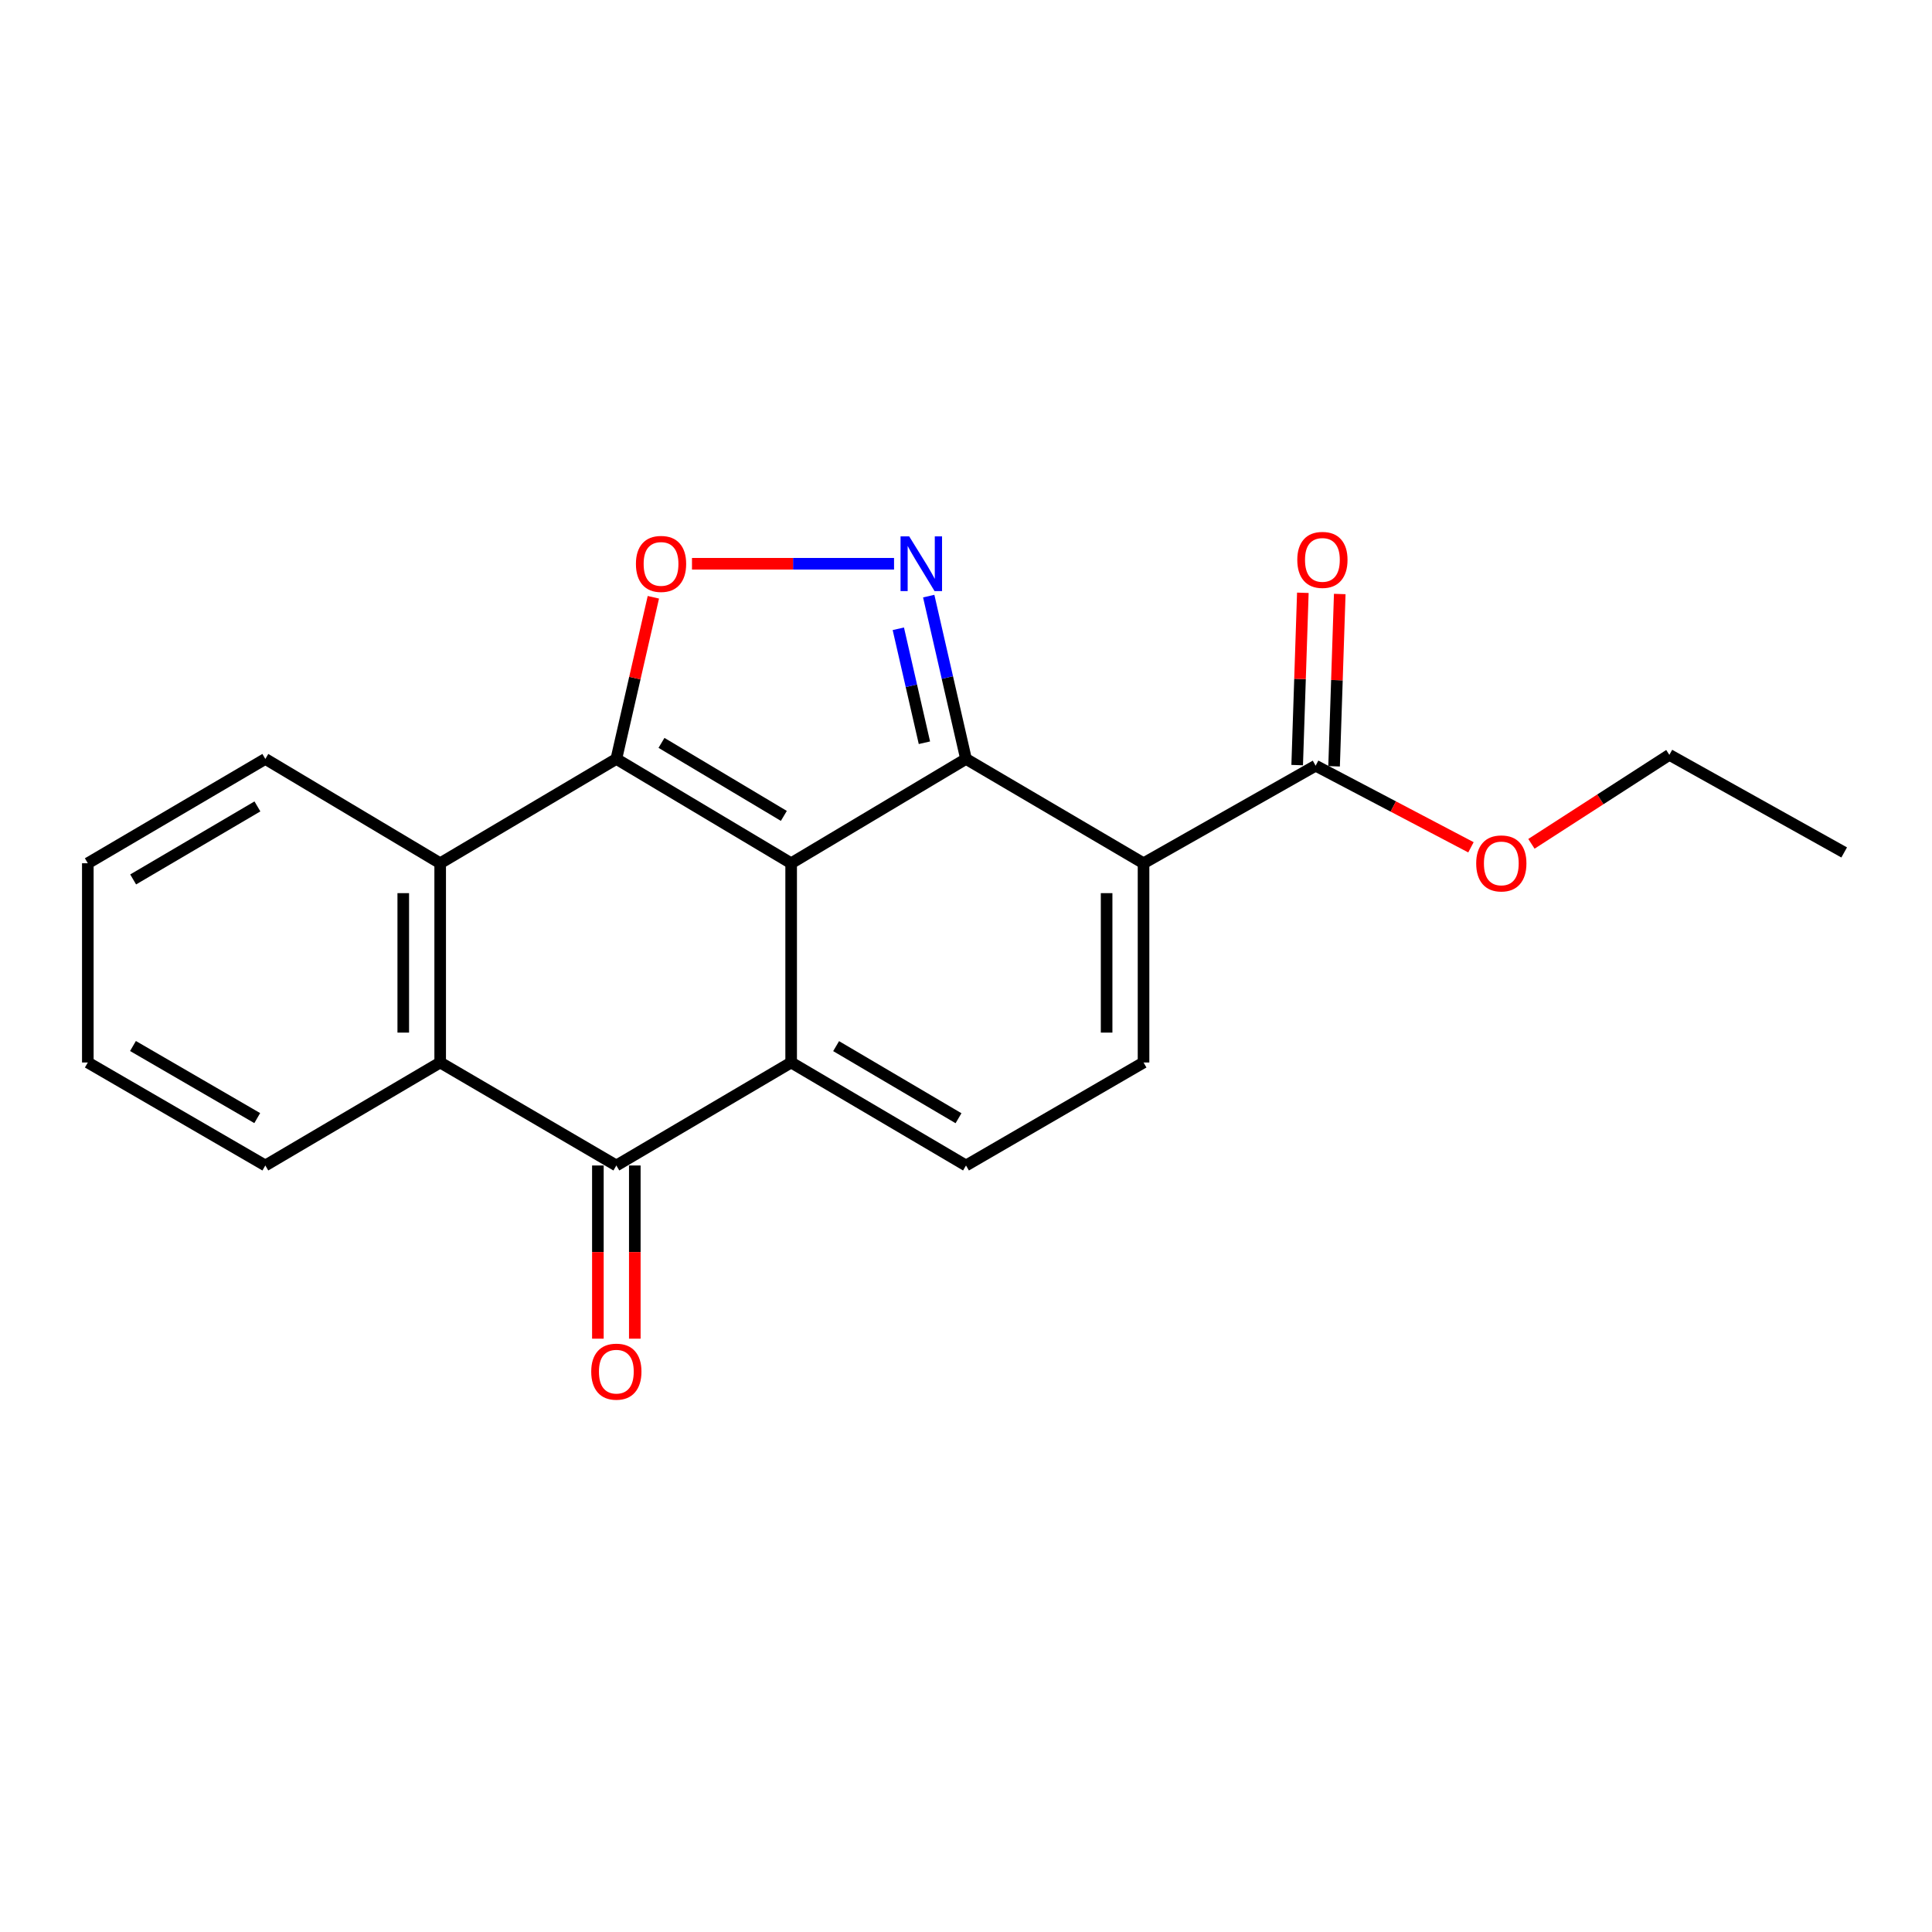 <?xml version='1.0' encoding='iso-8859-1'?>
<svg version='1.1' baseProfile='full'
              xmlns='http://www.w3.org/2000/svg'
                      xmlns:rdkit='http://www.rdkit.org/xml'
                      xmlns:xlink='http://www.w3.org/1999/xlink'
                  xml:space='preserve'
width='1000px' height='1000px' viewBox='0 0 1000 1000'>
<!-- END OF HEADER -->
<rect style='opacity:1.0;fill:#FFFFFF;stroke:none' width='1000' height='1000' x='0' y='0'> </rect>
<path class='bond-0' d='M 409.499,446.82 L 500,392.821' style='fill:none;fill-rule:evenodd;stroke:#000000;stroke-width:6px;stroke-linecap:butt;stroke-linejoin:miter;stroke-opacity:1' />
<path class='bond-1' d='M 409.499,446.82 L 409.499,549.945' style='fill:none;fill-rule:evenodd;stroke:#000000;stroke-width:6px;stroke-linecap:butt;stroke-linejoin:miter;stroke-opacity:1' />
<path class='bond-2' d='M 409.499,446.82 L 319.018,392.821' style='fill:none;fill-rule:evenodd;stroke:#000000;stroke-width:6px;stroke-linecap:butt;stroke-linejoin:miter;stroke-opacity:1' />
<path class='bond-2' d='M 405.721,422.309 L 342.384,384.51' style='fill:none;fill-rule:evenodd;stroke:#000000;stroke-width:6px;stroke-linecap:butt;stroke-linejoin:miter;stroke-opacity:1' />
<path class='bond-3' d='M 500,392.821 L 591.892,446.82' style='fill:none;fill-rule:evenodd;stroke:#000000;stroke-width:6px;stroke-linecap:butt;stroke-linejoin:miter;stroke-opacity:1' />
<path class='bond-4' d='M 500,392.821 L 490.351,350.685' style='fill:none;fill-rule:evenodd;stroke:#000000;stroke-width:6px;stroke-linecap:butt;stroke-linejoin:miter;stroke-opacity:1' />
<path class='bond-4' d='M 490.351,350.685 L 480.701,308.549' style='fill:none;fill-rule:evenodd;stroke:#0000FF;stroke-width:6px;stroke-linecap:butt;stroke-linejoin:miter;stroke-opacity:1' />
<path class='bond-4' d='M 478.476,384.446 L 471.722,354.951' style='fill:none;fill-rule:evenodd;stroke:#000000;stroke-width:6px;stroke-linecap:butt;stroke-linejoin:miter;stroke-opacity:1' />
<path class='bond-4' d='M 471.722,354.951 L 464.967,325.455' style='fill:none;fill-rule:evenodd;stroke:#0000FF;stroke-width:6px;stroke-linecap:butt;stroke-linejoin:miter;stroke-opacity:1' />
<path class='bond-5' d='M 409.499,549.945 L 319.018,603.254' style='fill:none;fill-rule:evenodd;stroke:#000000;stroke-width:6px;stroke-linecap:butt;stroke-linejoin:miter;stroke-opacity:1' />
<path class='bond-8' d='M 409.499,549.945 L 500,603.254' style='fill:none;fill-rule:evenodd;stroke:#000000;stroke-width:6px;stroke-linecap:butt;stroke-linejoin:miter;stroke-opacity:1' />
<path class='bond-8' d='M 432.773,541.475 L 496.124,578.791' style='fill:none;fill-rule:evenodd;stroke:#000000;stroke-width:6px;stroke-linecap:butt;stroke-linejoin:miter;stroke-opacity:1' />
<path class='bond-6' d='M 319.018,392.821 L 328.599,350.985' style='fill:none;fill-rule:evenodd;stroke:#000000;stroke-width:6px;stroke-linecap:butt;stroke-linejoin:miter;stroke-opacity:1' />
<path class='bond-6' d='M 328.599,350.985 L 338.18,309.149' style='fill:none;fill-rule:evenodd;stroke:#FF0000;stroke-width:6px;stroke-linecap:butt;stroke-linejoin:miter;stroke-opacity:1' />
<path class='bond-7' d='M 319.018,392.821 L 227.838,446.82' style='fill:none;fill-rule:evenodd;stroke:#000000;stroke-width:6px;stroke-linecap:butt;stroke-linejoin:miter;stroke-opacity:1' />
<path class='bond-11' d='M 591.892,446.82 L 680.971,396.324' style='fill:none;fill-rule:evenodd;stroke:#000000;stroke-width:6px;stroke-linecap:butt;stroke-linejoin:miter;stroke-opacity:1' />
<path class='bond-23' d='M 591.892,446.82 L 591.892,549.945' style='fill:none;fill-rule:evenodd;stroke:#000000;stroke-width:6px;stroke-linecap:butt;stroke-linejoin:miter;stroke-opacity:1' />
<path class='bond-23' d='M 572.781,462.289 L 572.781,534.476' style='fill:none;fill-rule:evenodd;stroke:#000000;stroke-width:6px;stroke-linecap:butt;stroke-linejoin:miter;stroke-opacity:1' />
<path class='bond-21' d='M 462.757,291.798 L 410.463,291.798' style='fill:none;fill-rule:evenodd;stroke:#0000FF;stroke-width:6px;stroke-linecap:butt;stroke-linejoin:miter;stroke-opacity:1' />
<path class='bond-21' d='M 410.463,291.798 L 358.169,291.798' style='fill:none;fill-rule:evenodd;stroke:#FF0000;stroke-width:6px;stroke-linecap:butt;stroke-linejoin:miter;stroke-opacity:1' />
<path class='bond-12' d='M 309.463,603.254 L 309.463,648.076' style='fill:none;fill-rule:evenodd;stroke:#000000;stroke-width:6px;stroke-linecap:butt;stroke-linejoin:miter;stroke-opacity:1' />
<path class='bond-12' d='M 309.463,648.076 L 309.463,692.898' style='fill:none;fill-rule:evenodd;stroke:#FF0000;stroke-width:6px;stroke-linecap:butt;stroke-linejoin:miter;stroke-opacity:1' />
<path class='bond-12' d='M 328.574,603.254 L 328.574,648.076' style='fill:none;fill-rule:evenodd;stroke:#000000;stroke-width:6px;stroke-linecap:butt;stroke-linejoin:miter;stroke-opacity:1' />
<path class='bond-12' d='M 328.574,648.076 L 328.574,692.898' style='fill:none;fill-rule:evenodd;stroke:#FF0000;stroke-width:6px;stroke-linecap:butt;stroke-linejoin:miter;stroke-opacity:1' />
<path class='bond-22' d='M 319.018,603.254 L 227.838,549.945' style='fill:none;fill-rule:evenodd;stroke:#000000;stroke-width:6px;stroke-linecap:butt;stroke-linejoin:miter;stroke-opacity:1' />
<path class='bond-10' d='M 227.838,446.82 L 227.838,549.945' style='fill:none;fill-rule:evenodd;stroke:#000000;stroke-width:6px;stroke-linecap:butt;stroke-linejoin:miter;stroke-opacity:1' />
<path class='bond-10' d='M 208.727,462.289 L 208.727,534.476' style='fill:none;fill-rule:evenodd;stroke:#000000;stroke-width:6px;stroke-linecap:butt;stroke-linejoin:miter;stroke-opacity:1' />
<path class='bond-15' d='M 227.838,446.82 L 137.336,392.821' style='fill:none;fill-rule:evenodd;stroke:#000000;stroke-width:6px;stroke-linecap:butt;stroke-linejoin:miter;stroke-opacity:1' />
<path class='bond-9' d='M 500,603.254 L 591.892,549.945' style='fill:none;fill-rule:evenodd;stroke:#000000;stroke-width:6px;stroke-linecap:butt;stroke-linejoin:miter;stroke-opacity:1' />
<path class='bond-16' d='M 227.838,549.945 L 137.336,603.254' style='fill:none;fill-rule:evenodd;stroke:#000000;stroke-width:6px;stroke-linecap:butt;stroke-linejoin:miter;stroke-opacity:1' />
<path class='bond-13' d='M 690.521,396.638 L 691.987,352.048' style='fill:none;fill-rule:evenodd;stroke:#000000;stroke-width:6px;stroke-linecap:butt;stroke-linejoin:miter;stroke-opacity:1' />
<path class='bond-13' d='M 691.987,352.048 L 693.452,307.457' style='fill:none;fill-rule:evenodd;stroke:#FF0000;stroke-width:6px;stroke-linecap:butt;stroke-linejoin:miter;stroke-opacity:1' />
<path class='bond-13' d='M 671.421,396.01 L 672.886,351.42' style='fill:none;fill-rule:evenodd;stroke:#000000;stroke-width:6px;stroke-linecap:butt;stroke-linejoin:miter;stroke-opacity:1' />
<path class='bond-13' d='M 672.886,351.42 L 674.352,306.829' style='fill:none;fill-rule:evenodd;stroke:#FF0000;stroke-width:6px;stroke-linecap:butt;stroke-linejoin:miter;stroke-opacity:1' />
<path class='bond-14' d='M 680.971,396.324 L 721.168,417.444' style='fill:none;fill-rule:evenodd;stroke:#000000;stroke-width:6px;stroke-linecap:butt;stroke-linejoin:miter;stroke-opacity:1' />
<path class='bond-14' d='M 721.168,417.444 L 761.364,438.564' style='fill:none;fill-rule:evenodd;stroke:#FF0000;stroke-width:6px;stroke-linecap:butt;stroke-linejoin:miter;stroke-opacity:1' />
<path class='bond-17' d='M 792.666,436.764 L 828.36,413.736' style='fill:none;fill-rule:evenodd;stroke:#FF0000;stroke-width:6px;stroke-linecap:butt;stroke-linejoin:miter;stroke-opacity:1' />
<path class='bond-17' d='M 828.36,413.736 L 864.055,390.708' style='fill:none;fill-rule:evenodd;stroke:#000000;stroke-width:6px;stroke-linecap:butt;stroke-linejoin:miter;stroke-opacity:1' />
<path class='bond-19' d='M 137.336,392.821 L 45.455,446.82' style='fill:none;fill-rule:evenodd;stroke:#000000;stroke-width:6px;stroke-linecap:butt;stroke-linejoin:miter;stroke-opacity:1' />
<path class='bond-19' d='M 133.237,417.397 L 68.92,455.196' style='fill:none;fill-rule:evenodd;stroke:#000000;stroke-width:6px;stroke-linecap:butt;stroke-linejoin:miter;stroke-opacity:1' />
<path class='bond-24' d='M 137.336,603.254 L 45.455,549.945' style='fill:none;fill-rule:evenodd;stroke:#000000;stroke-width:6px;stroke-linecap:butt;stroke-linejoin:miter;stroke-opacity:1' />
<path class='bond-24' d='M 133.145,578.728 L 68.828,541.411' style='fill:none;fill-rule:evenodd;stroke:#000000;stroke-width:6px;stroke-linecap:butt;stroke-linejoin:miter;stroke-opacity:1' />
<path class='bond-20' d='M 864.055,390.708 L 954.545,441.225' style='fill:none;fill-rule:evenodd;stroke:#000000;stroke-width:6px;stroke-linecap:butt;stroke-linejoin:miter;stroke-opacity:1' />
<path class='bond-18' d='M 45.455,549.945 L 45.455,446.82' style='fill:none;fill-rule:evenodd;stroke:#000000;stroke-width:6px;stroke-linecap:butt;stroke-linejoin:miter;stroke-opacity:1' />
<path  class='atom-5' d='M 470.605 277.638
L 479.885 292.638
Q 480.805 294.118, 482.285 296.798
Q 483.765 299.478, 483.845 299.638
L 483.845 277.638
L 487.605 277.638
L 487.605 305.958
L 483.725 305.958
L 473.765 289.558
Q 472.605 287.638, 471.365 285.438
Q 470.165 283.238, 469.805 282.558
L 469.805 305.958
L 466.125 305.958
L 466.125 277.638
L 470.605 277.638
' fill='#0000FF'/>
<path  class='atom-7' d='M 329.153 291.878
Q 329.153 285.078, 332.513 281.278
Q 335.873 277.478, 342.153 277.478
Q 348.433 277.478, 351.793 281.278
Q 355.153 285.078, 355.153 291.878
Q 355.153 298.758, 351.753 302.678
Q 348.353 306.558, 342.153 306.558
Q 335.913 306.558, 332.513 302.678
Q 329.153 298.798, 329.153 291.878
M 342.153 303.358
Q 346.473 303.358, 348.793 300.478
Q 351.153 297.558, 351.153 291.878
Q 351.153 286.318, 348.793 283.518
Q 346.473 280.678, 342.153 280.678
Q 337.833 280.678, 335.473 283.478
Q 333.153 286.278, 333.153 291.878
Q 333.153 297.598, 335.473 300.478
Q 337.833 303.358, 342.153 303.358
' fill='#FF0000'/>
<path  class='atom-13' d='M 306.018 709.963
Q 306.018 703.163, 309.378 699.363
Q 312.738 695.563, 319.018 695.563
Q 325.298 695.563, 328.658 699.363
Q 332.018 703.163, 332.018 709.963
Q 332.018 716.843, 328.618 720.763
Q 325.218 724.643, 319.018 724.643
Q 312.778 724.643, 309.378 720.763
Q 306.018 716.883, 306.018 709.963
M 319.018 721.443
Q 323.338 721.443, 325.658 718.563
Q 328.018 715.643, 328.018 709.963
Q 328.018 704.403, 325.658 701.603
Q 323.338 698.763, 319.018 698.763
Q 314.698 698.763, 312.338 701.563
Q 310.018 704.363, 310.018 709.963
Q 310.018 715.683, 312.338 718.563
Q 314.698 721.443, 319.018 721.443
' fill='#FF0000'/>
<path  class='atom-14' d='M 671.475 289.797
Q 671.475 282.997, 674.835 279.197
Q 678.195 275.397, 684.475 275.397
Q 690.755 275.397, 694.115 279.197
Q 697.475 282.997, 697.475 289.797
Q 697.475 296.677, 694.075 300.597
Q 690.675 304.477, 684.475 304.477
Q 678.235 304.477, 674.835 300.597
Q 671.475 296.717, 671.475 289.797
M 684.475 301.277
Q 688.795 301.277, 691.115 298.397
Q 693.475 295.477, 693.475 289.797
Q 693.475 284.237, 691.115 281.437
Q 688.795 278.597, 684.475 278.597
Q 680.155 278.597, 677.795 281.397
Q 675.475 284.197, 675.475 289.797
Q 675.475 295.517, 677.795 298.397
Q 680.155 301.277, 684.475 301.277
' fill='#FF0000'/>
<path  class='atom-15' d='M 764.078 446.9
Q 764.078 440.1, 767.438 436.3
Q 770.798 432.5, 777.078 432.5
Q 783.358 432.5, 786.718 436.3
Q 790.078 440.1, 790.078 446.9
Q 790.078 453.78, 786.678 457.7
Q 783.278 461.58, 777.078 461.58
Q 770.838 461.58, 767.438 457.7
Q 764.078 453.82, 764.078 446.9
M 777.078 458.38
Q 781.398 458.38, 783.718 455.5
Q 786.078 452.58, 786.078 446.9
Q 786.078 441.34, 783.718 438.54
Q 781.398 435.7, 777.078 435.7
Q 772.758 435.7, 770.398 438.5
Q 768.078 441.3, 768.078 446.9
Q 768.078 452.62, 770.398 455.5
Q 772.758 458.38, 777.078 458.38
' fill='#FF0000'/>
</svg>
